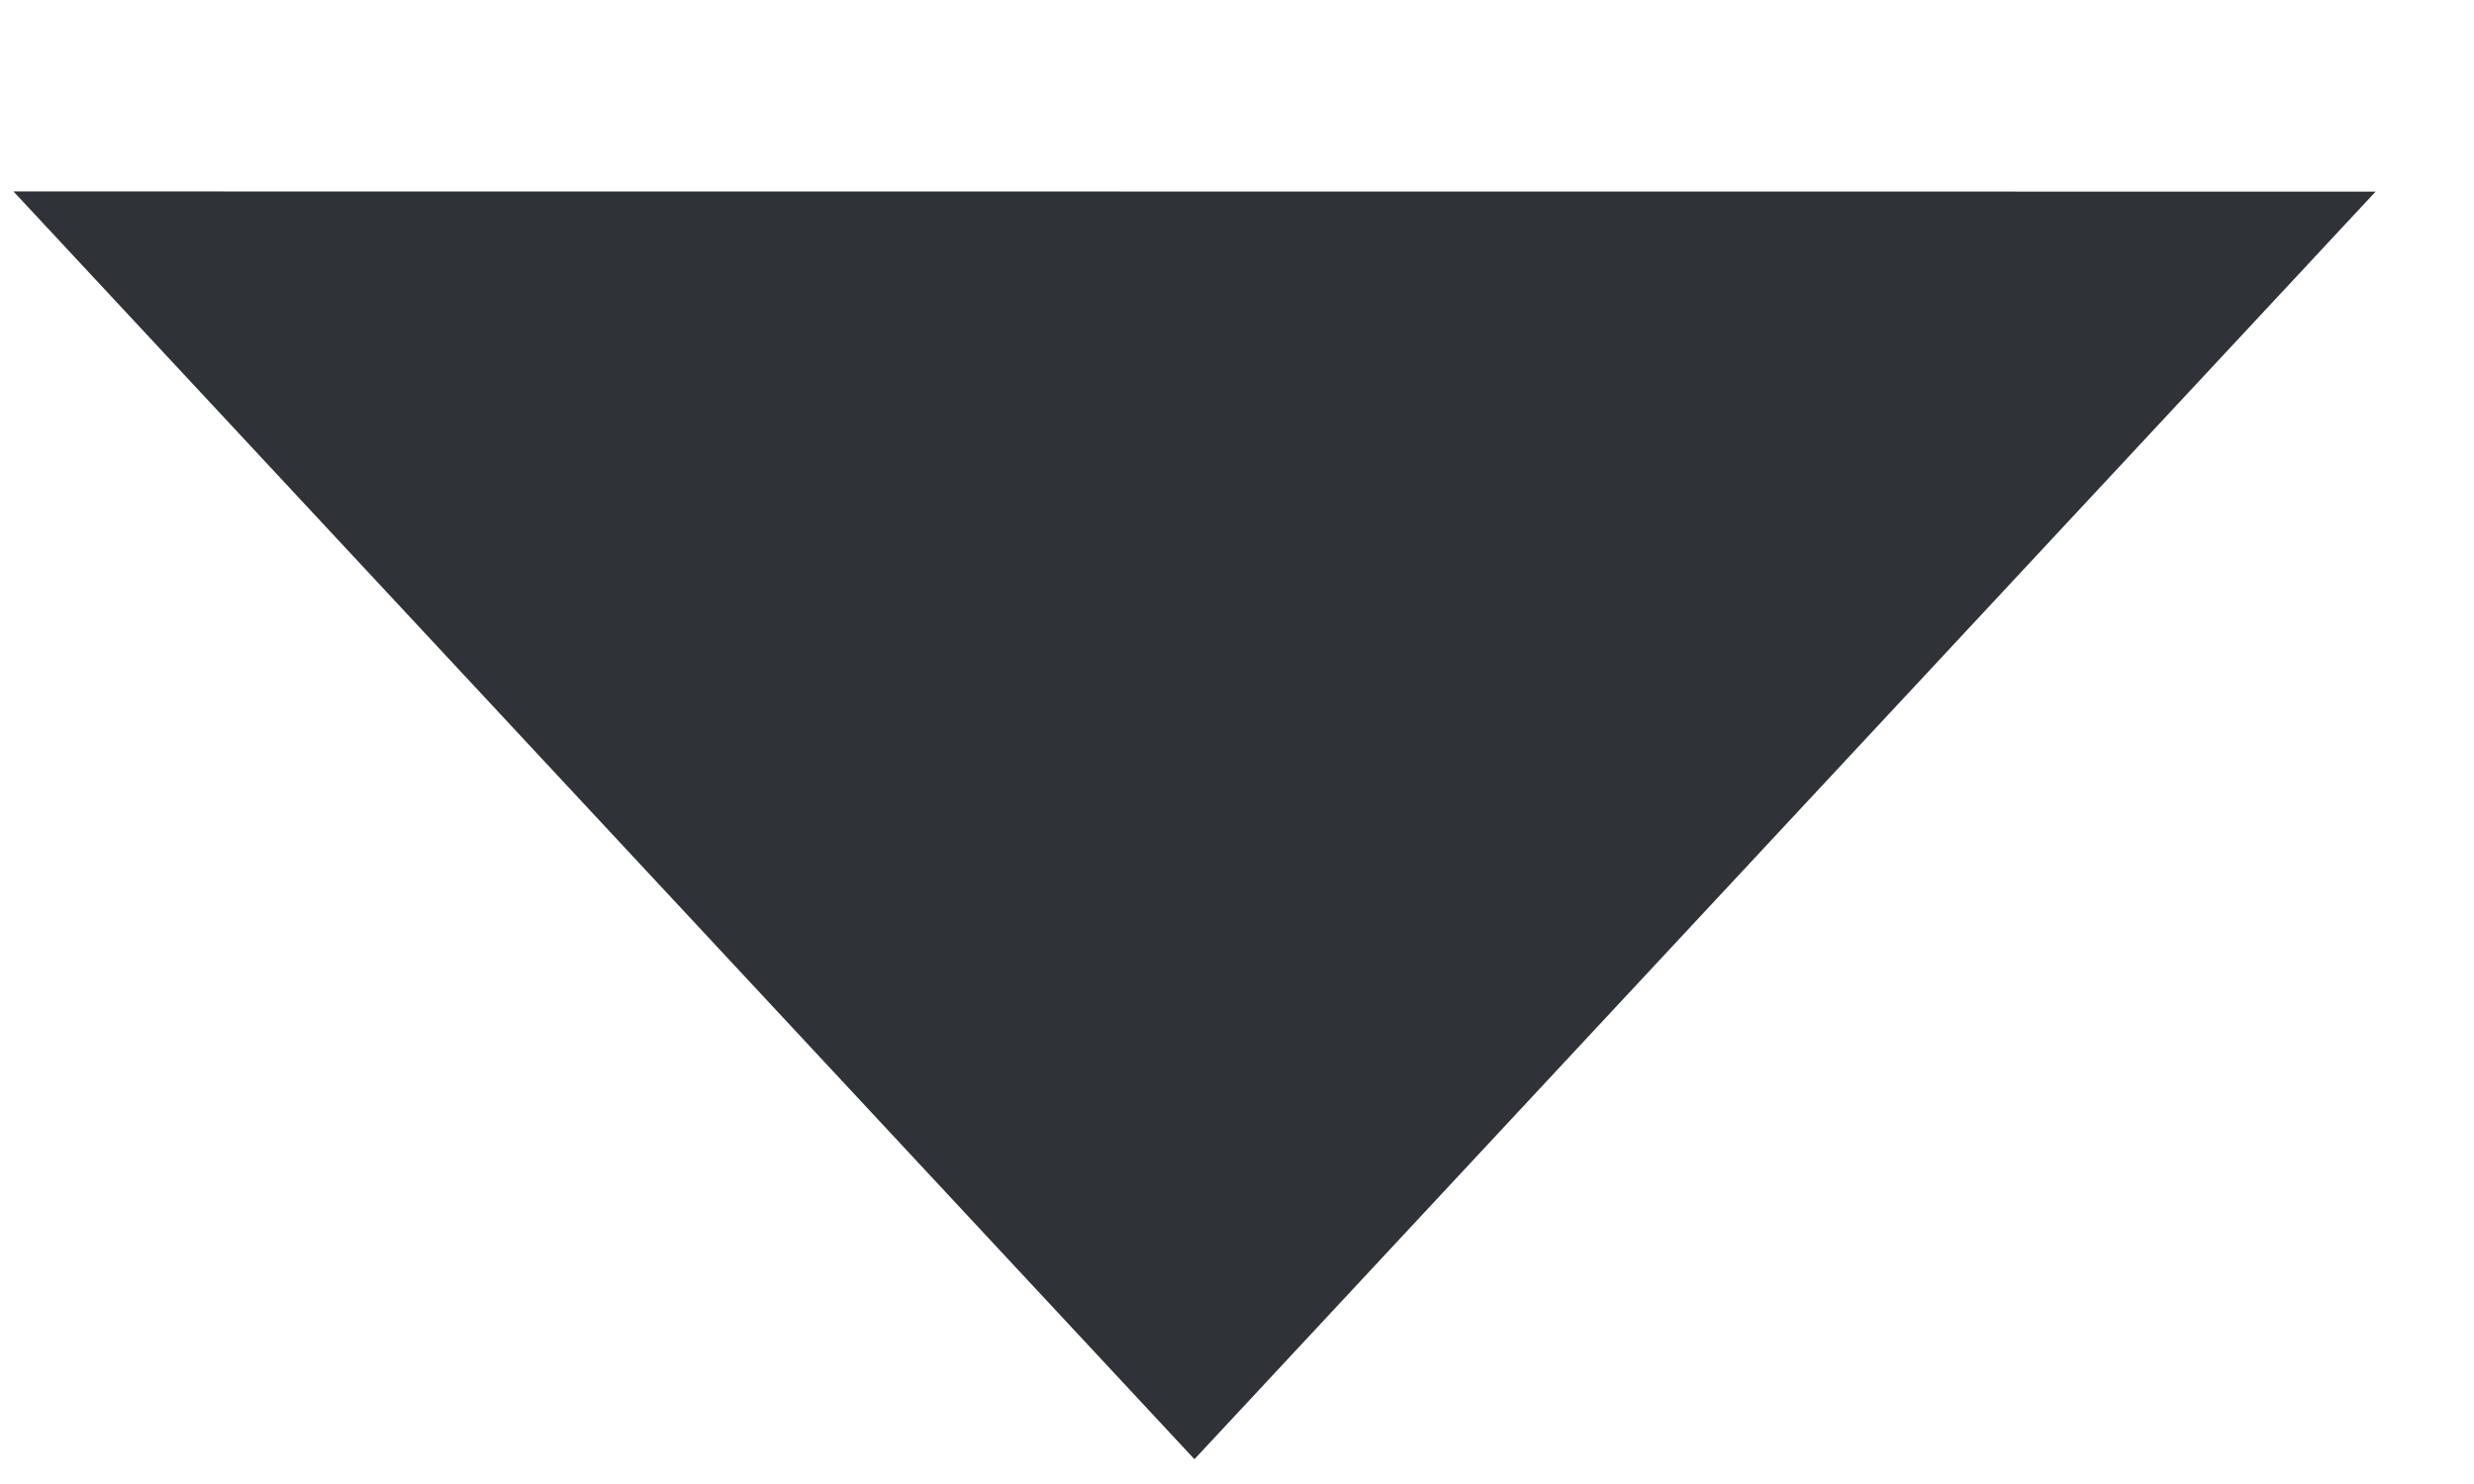 <?xml version="1.0" encoding="UTF-8"?>
<svg width="10px" height="6px" viewBox="0 0 10 6" version="1.1" xmlns="http://www.w3.org/2000/svg" xmlns:xlink="http://www.w3.org/1999/xlink">
    <!-- Generator: Sketch 51.3 (57544) - http://www.bohemiancoding.com/sketch -->
    <title>Carrot</title>
    <desc>Created with Sketch.</desc>
    <defs></defs>
    <g id="Page-1" stroke="none" stroke-width="1" fill="none" fill-rule="evenodd">
        <g id="1680---Charcoal" transform="translate(-652, -36)" fill="#2F3337">
            <polygon id="Carrot" transform="translate(656.828, 36.95) rotate(-315) translate(-656.828, -36.95) " points="660.08 33.45 660.328 40.45 653.328 40.201"></polygon>
        </g>
    </g>
</svg>